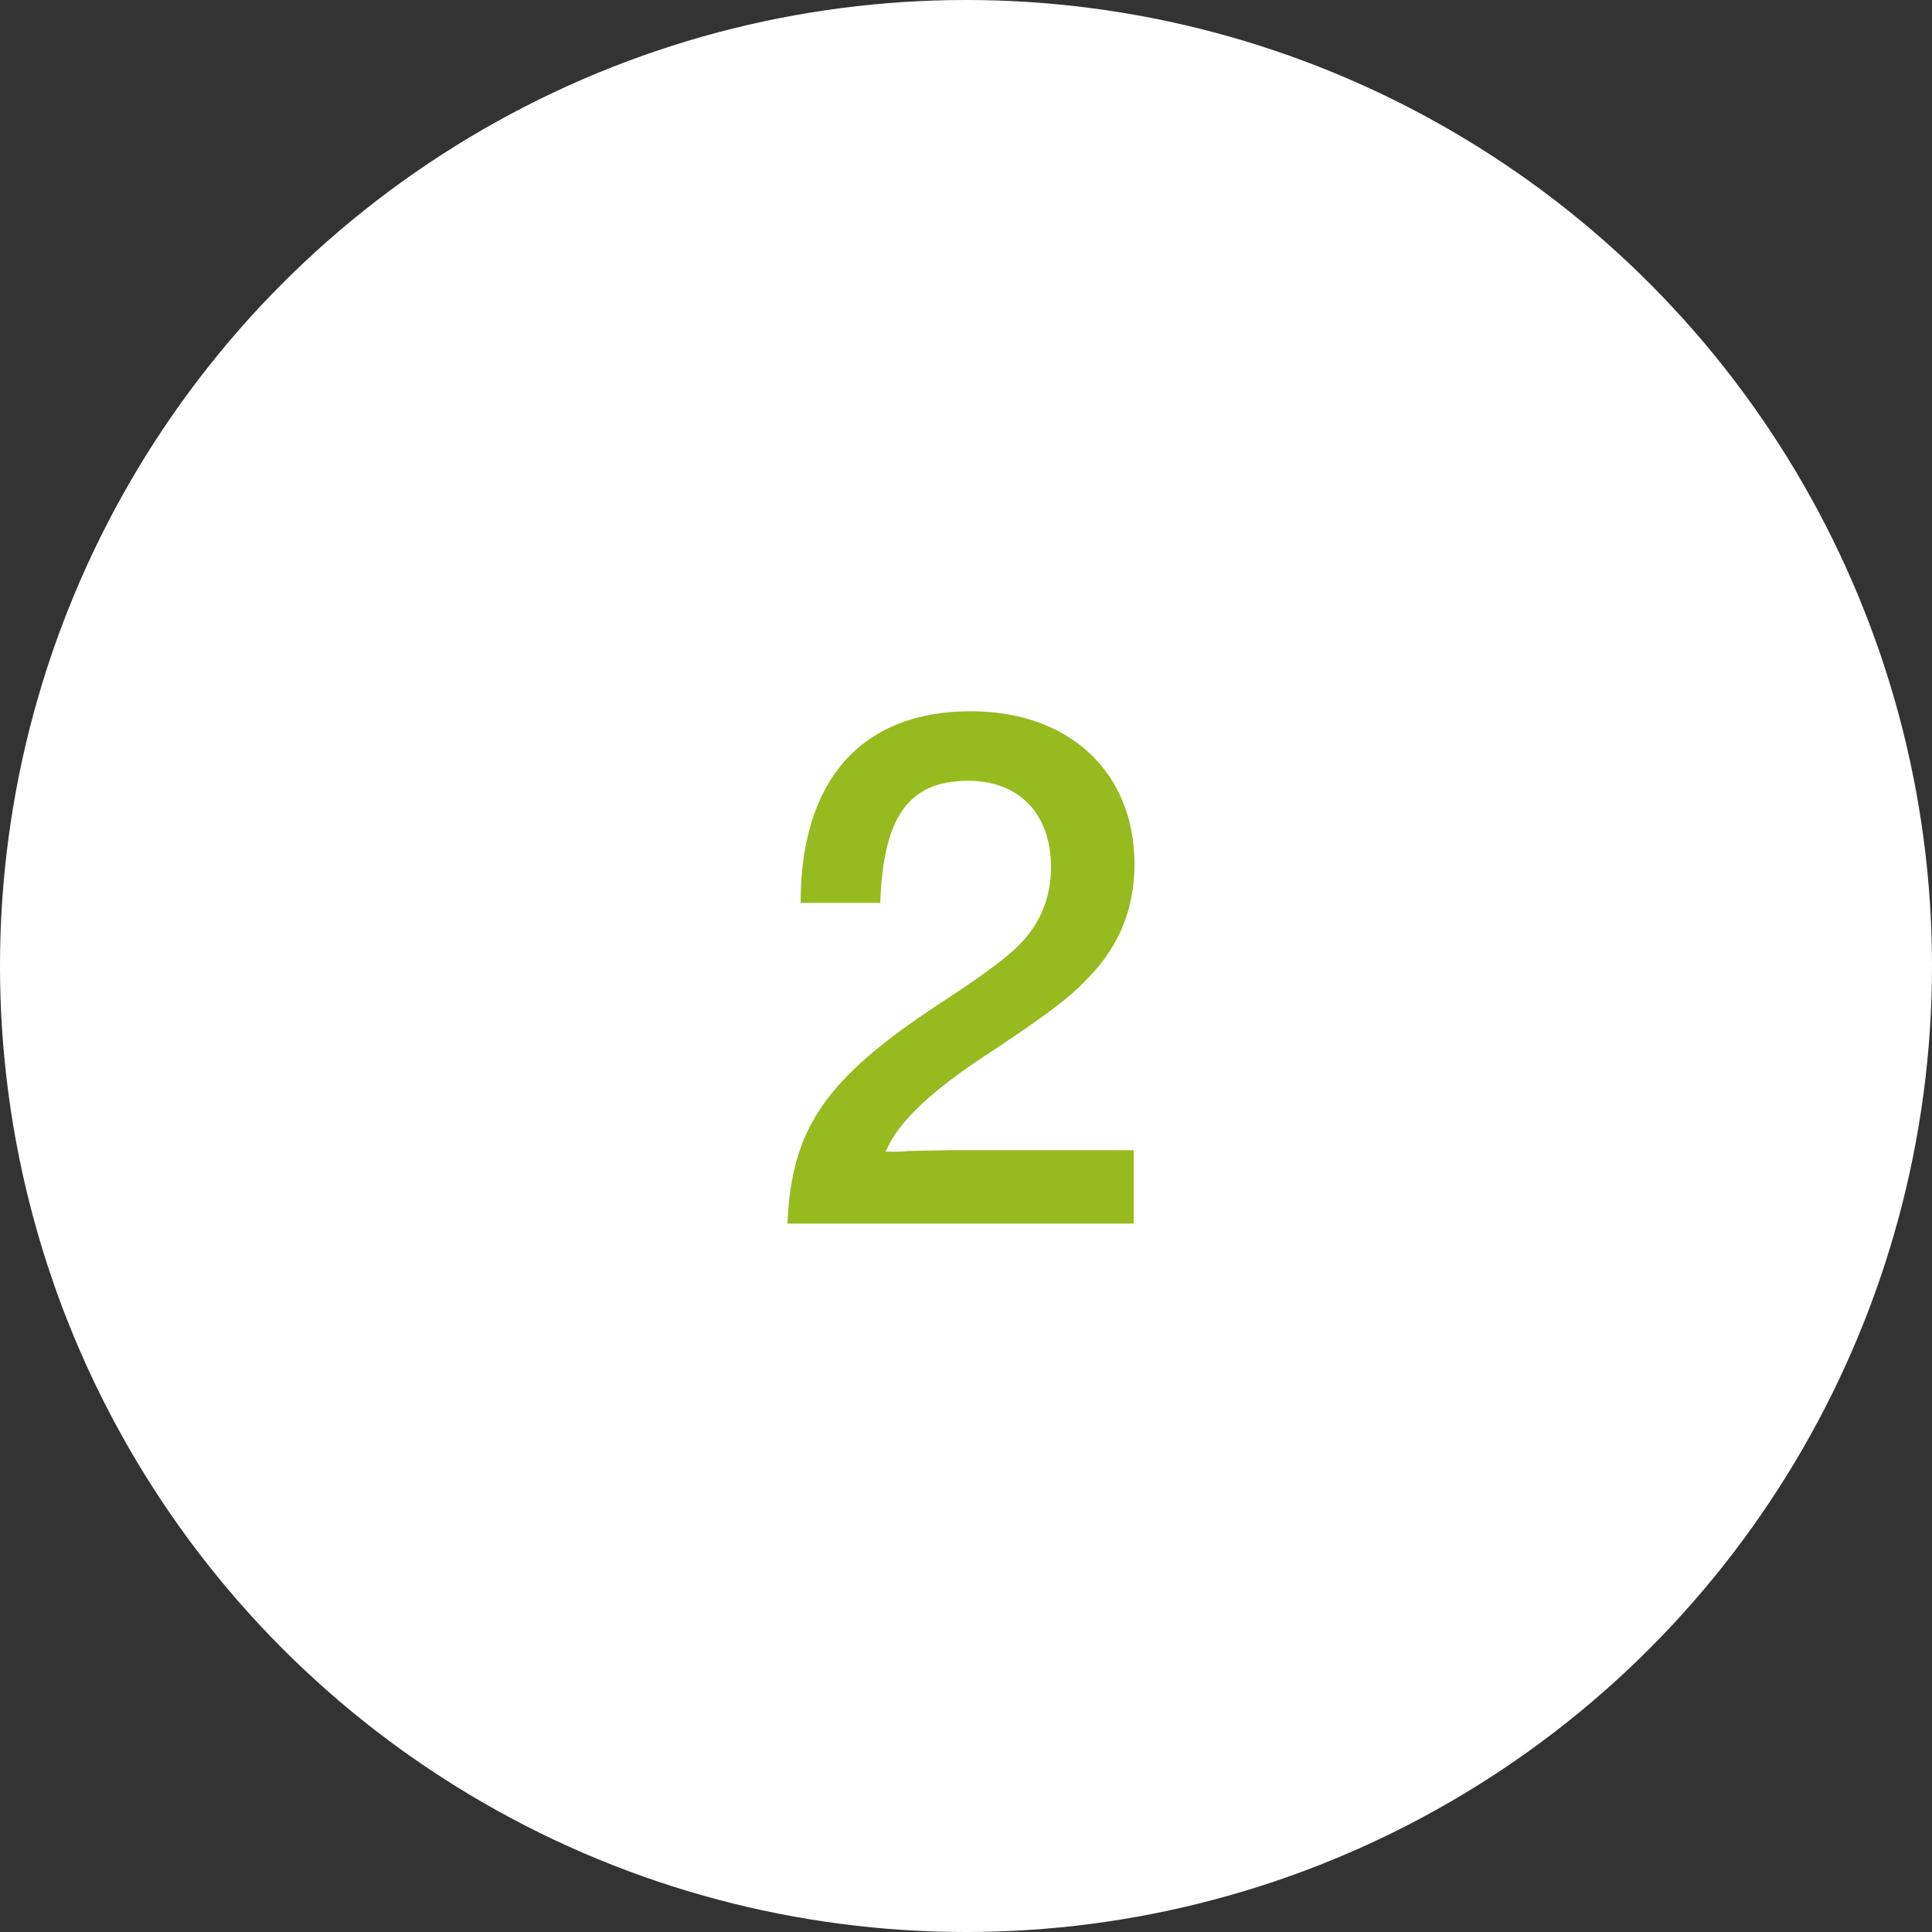 <svg width="60" height="60" viewBox="0 0 60 60" fill="none" xmlns="http://www.w3.org/2000/svg">
<rect x="0" y="0" width="60" height="60" fill="#333333" stroke="none"/>
<circle cx="30" cy="30" r="30" fill="white"/>
<path d="M35.208 35.72H29.52L28.2 35.744C28.104 35.768 27.816 35.768 27.504 35.768C27.888 34.832 28.968 33.824 30.912 32.576C32.64 31.424 33.264 30.944 33.864 30.296C34.776 29.336 35.232 28.184 35.232 26.84C35.232 23.984 33.216 22.088 30.144 22.088C26.76 22.088 24.864 24.224 24.864 28.04H27.336C27.432 25.352 28.224 24.248 30.072 24.248C31.656 24.248 32.64 25.28 32.64 26.936C32.64 27.752 32.376 28.496 31.896 29.072C31.488 29.576 30.84 30.08 29.16 31.184C25.656 33.488 24.576 35.024 24.456 38H35.208V35.72Z" fill="#97BA1E"/>
</svg>
